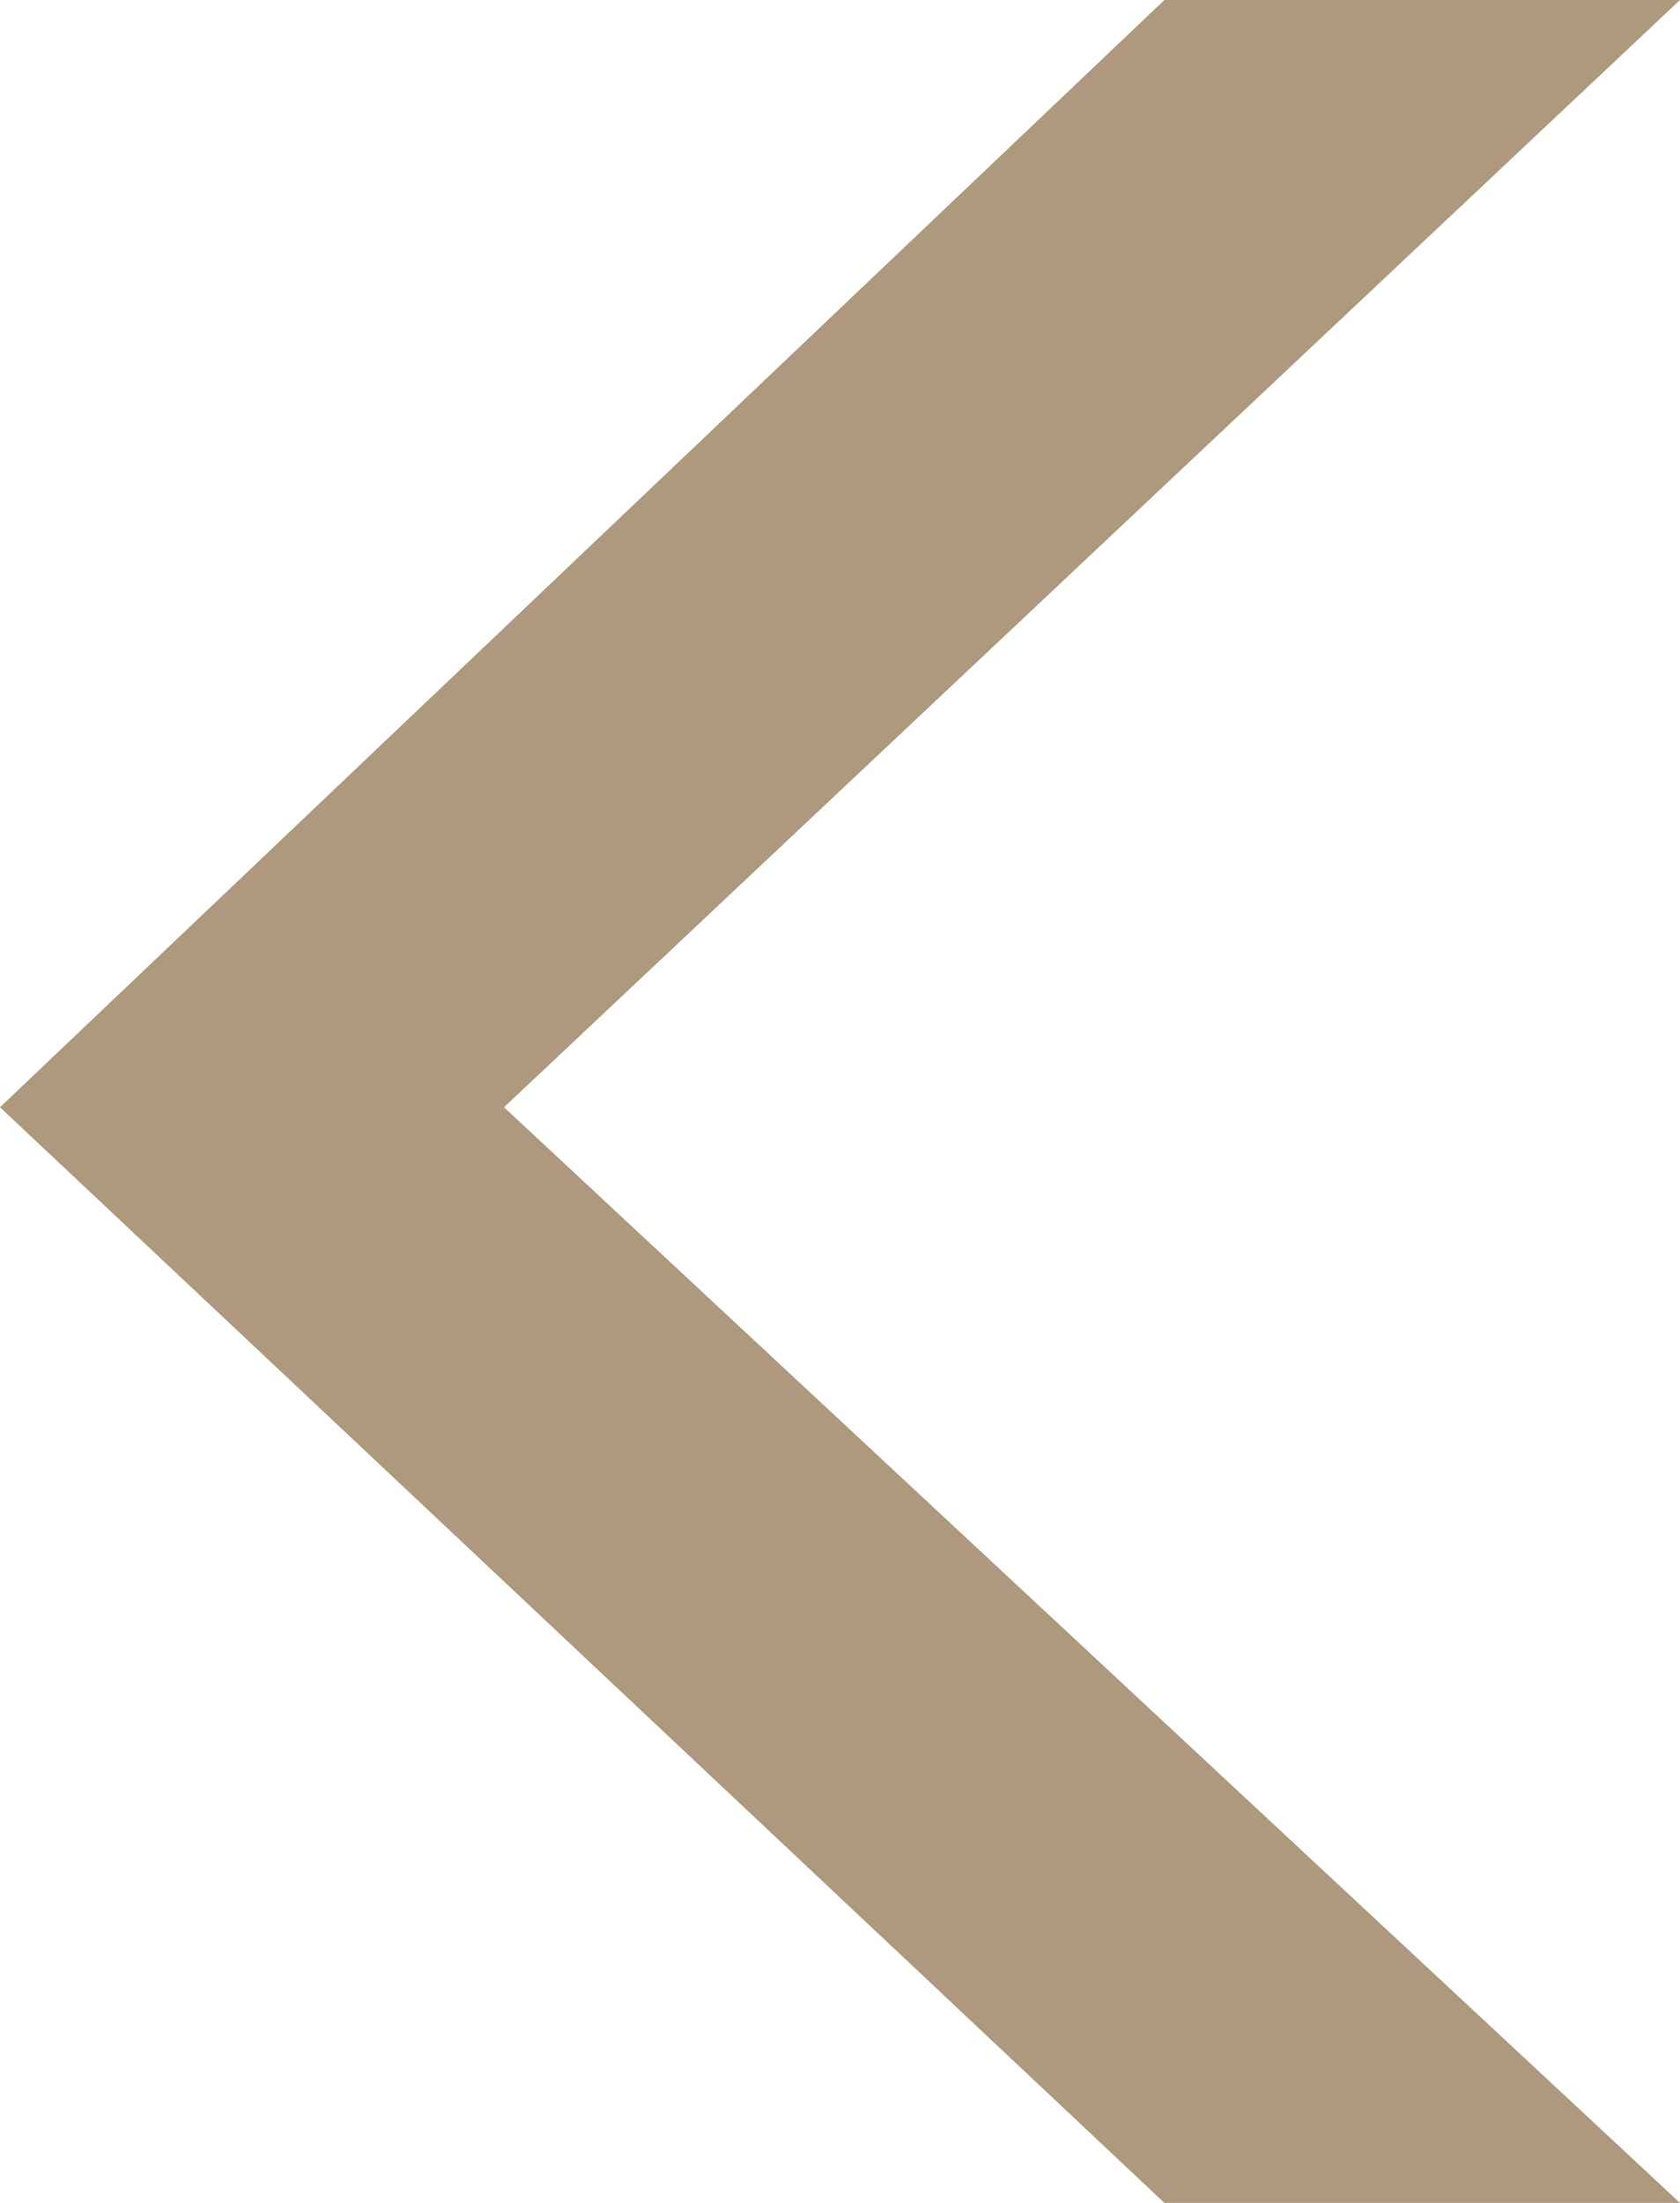<?xml version="1.0" encoding="utf-8"?>
<!-- Generator: Adobe Illustrator 26.3.1, SVG Export Plug-In . SVG Version: 6.00 Build 0)  -->
<svg version="1.1" id="Livello_1" xmlns="http://www.w3.org/2000/svg" xmlns:xlink="http://www.w3.org/1999/xlink" x="0px" y="0px"
	 viewBox="0 0 29 38" style="enable-background:new 0 0 29 38;" xml:space="preserve">
<style type="text/css">
	.st0{fill:#AE987E;}
</style>
<g>
	<path class="st0" d="M20.1,38L0,19.1L20.1,0H29L8.7,19.1L29,38H20.1z"/>
</g>
</svg>
